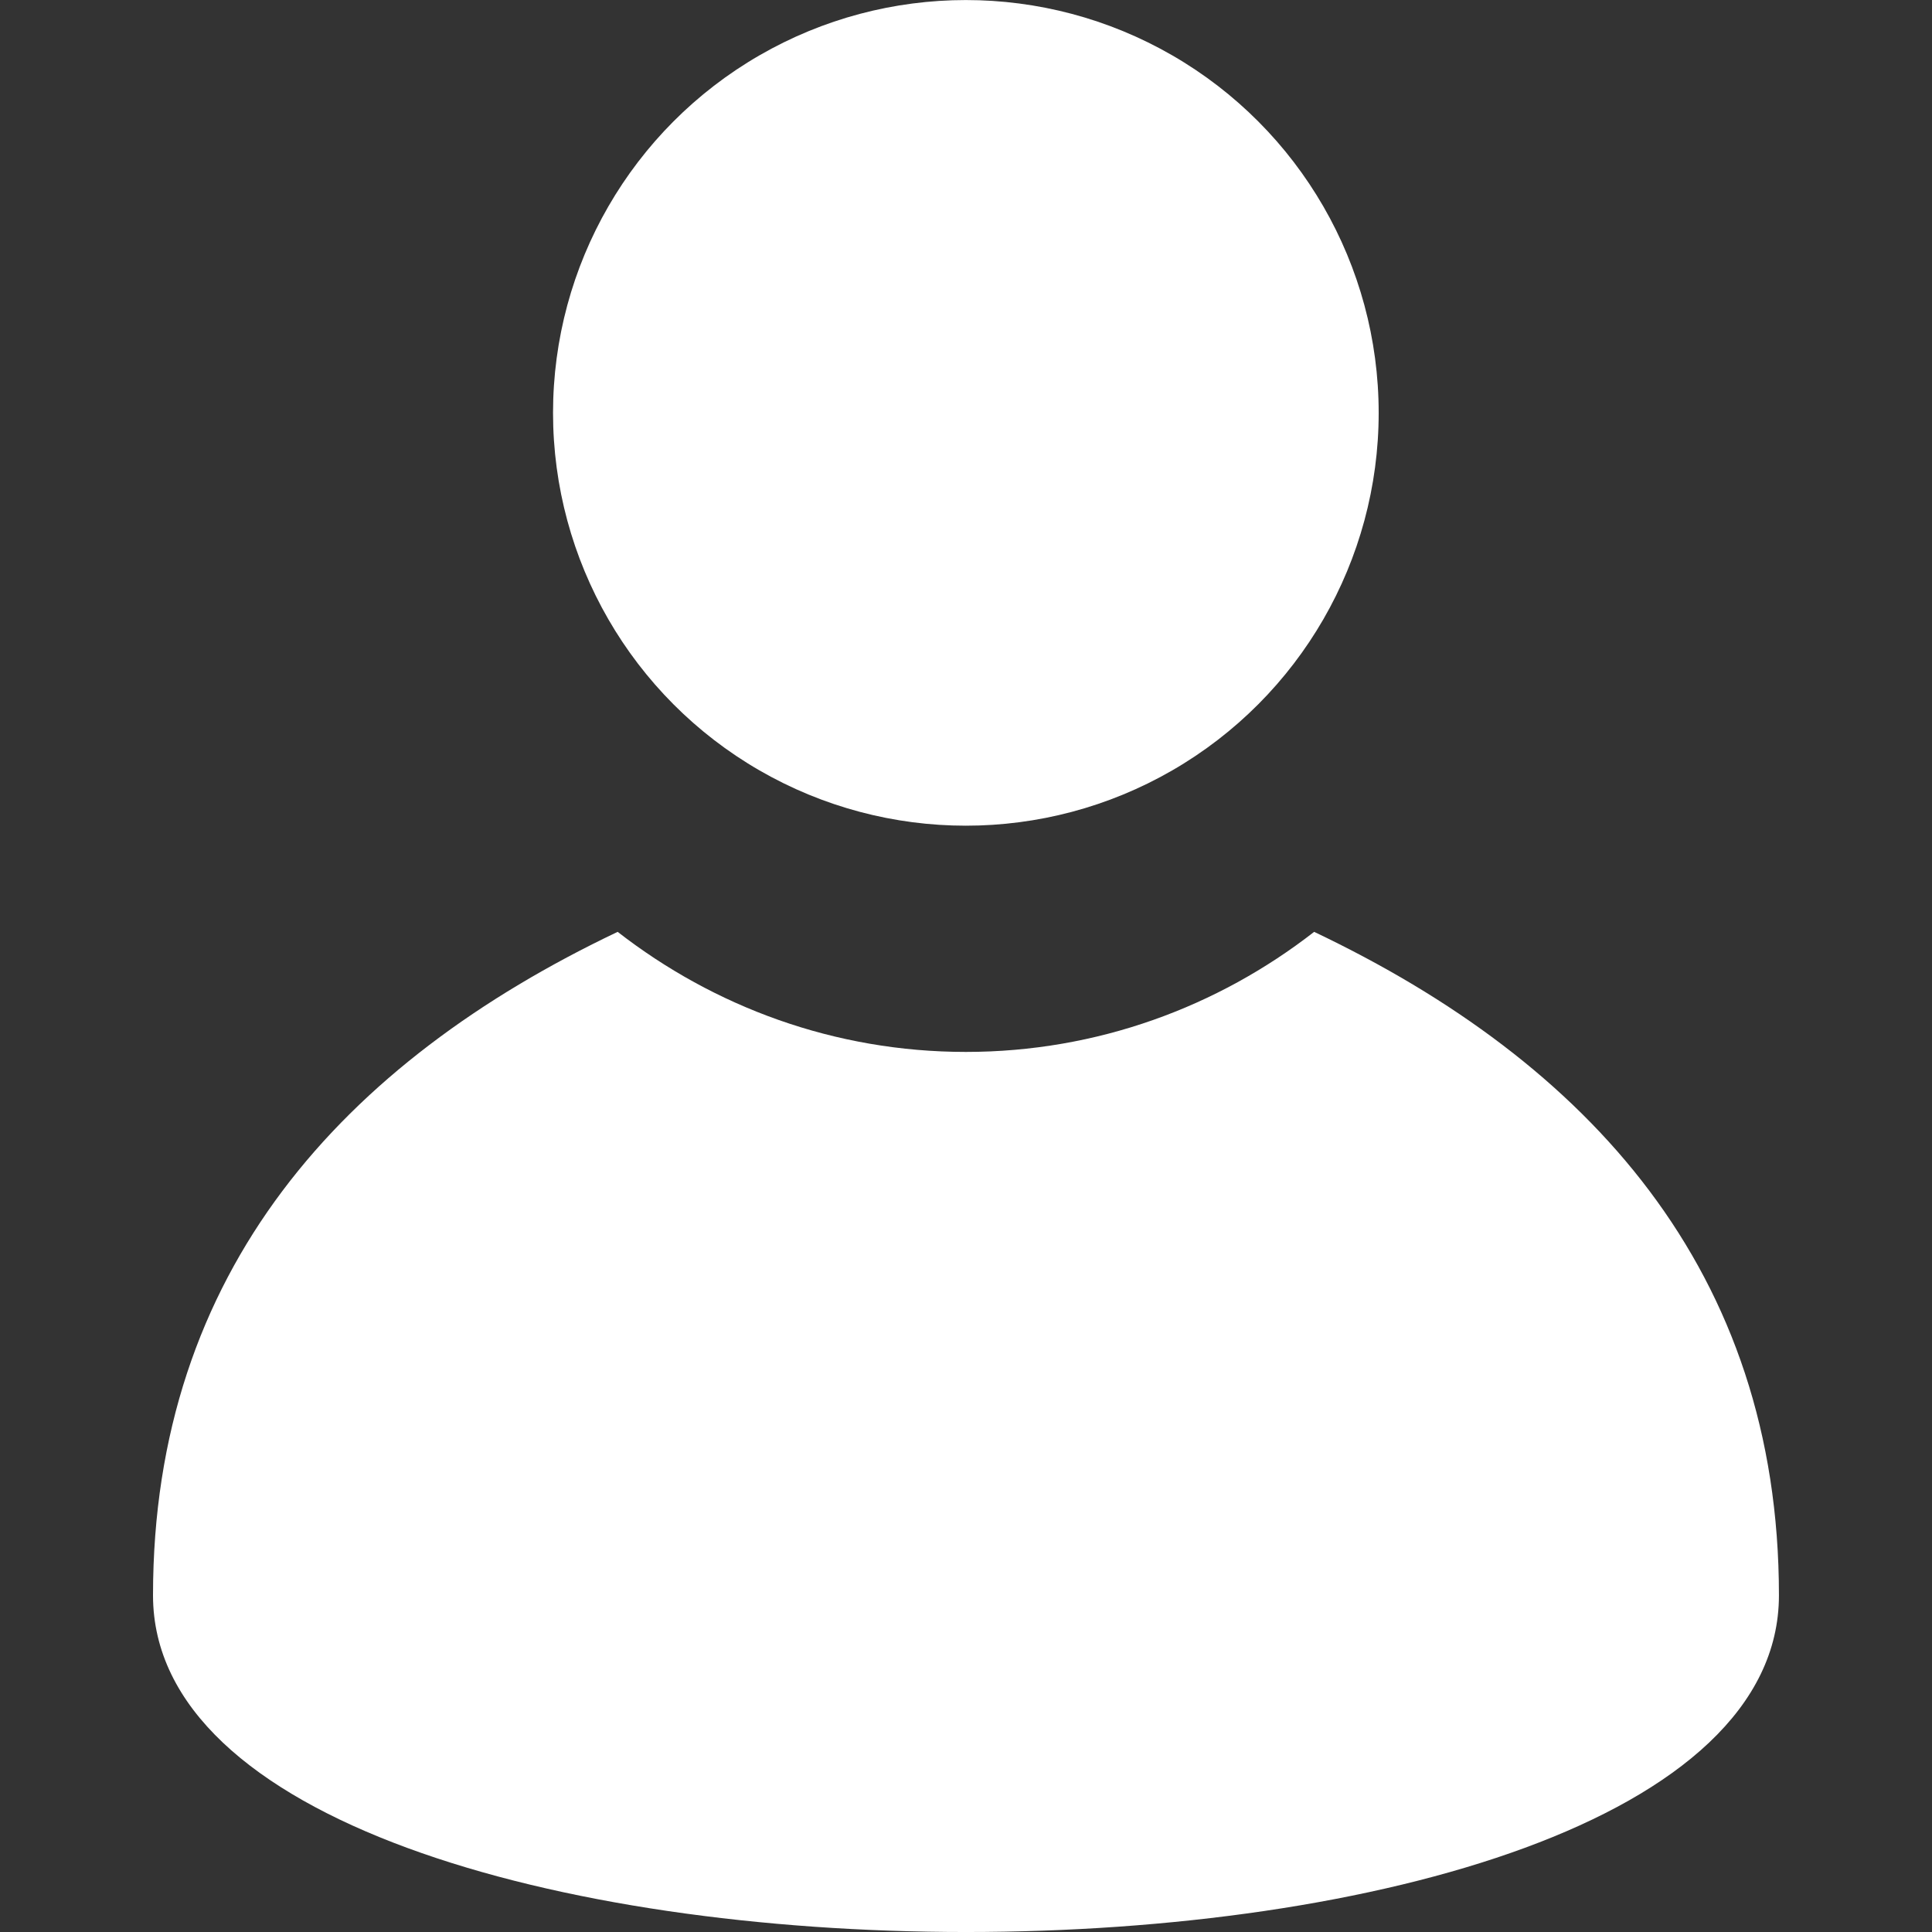 <?xml version="1.0" encoding="utf-8"?>
<!-- Generator: Adobe Illustrator 16.0.0, SVG Export Plug-In . SVG Version: 6.00 Build 0)  -->
<!DOCTYPE svg PUBLIC "-//W3C//DTD SVG 1.1//EN" "http://www.w3.org/Graphics/SVG/1.1/DTD/svg11.dtd">
<svg version="1.1" id="Accounticon_1_" xmlns="http://www.w3.org/2000/svg" xmlns:xlink="http://www.w3.org/1999/xlink" x="0px"
	 y="0px" width="40px" height="40px" viewBox="0 0 40 40" enable-background="new 0 0 40 40" xml:space="preserve">
<rect x="0" y="0" width="40" height="40" fill="#333333" stroke="none"/>
<g id="Accounticon">
	<path fill="#FFFFFF" d="M36.831,33.029c0-6.713-3.939-11.033-9.623-13.736c-1.994,1.552-4.494,2.486-7.211,2.486
		c-2.716,0-5.213-0.934-7.209-2.486c-5.682,2.703-9.62,7.022-9.62,13.736C3.168,42.324,36.831,42.324,36.831,33.029z"/>
	<circle fill="#FFFFFF" cx="19.997" cy="8.548" r="8.547"/>
</g>
</svg>
